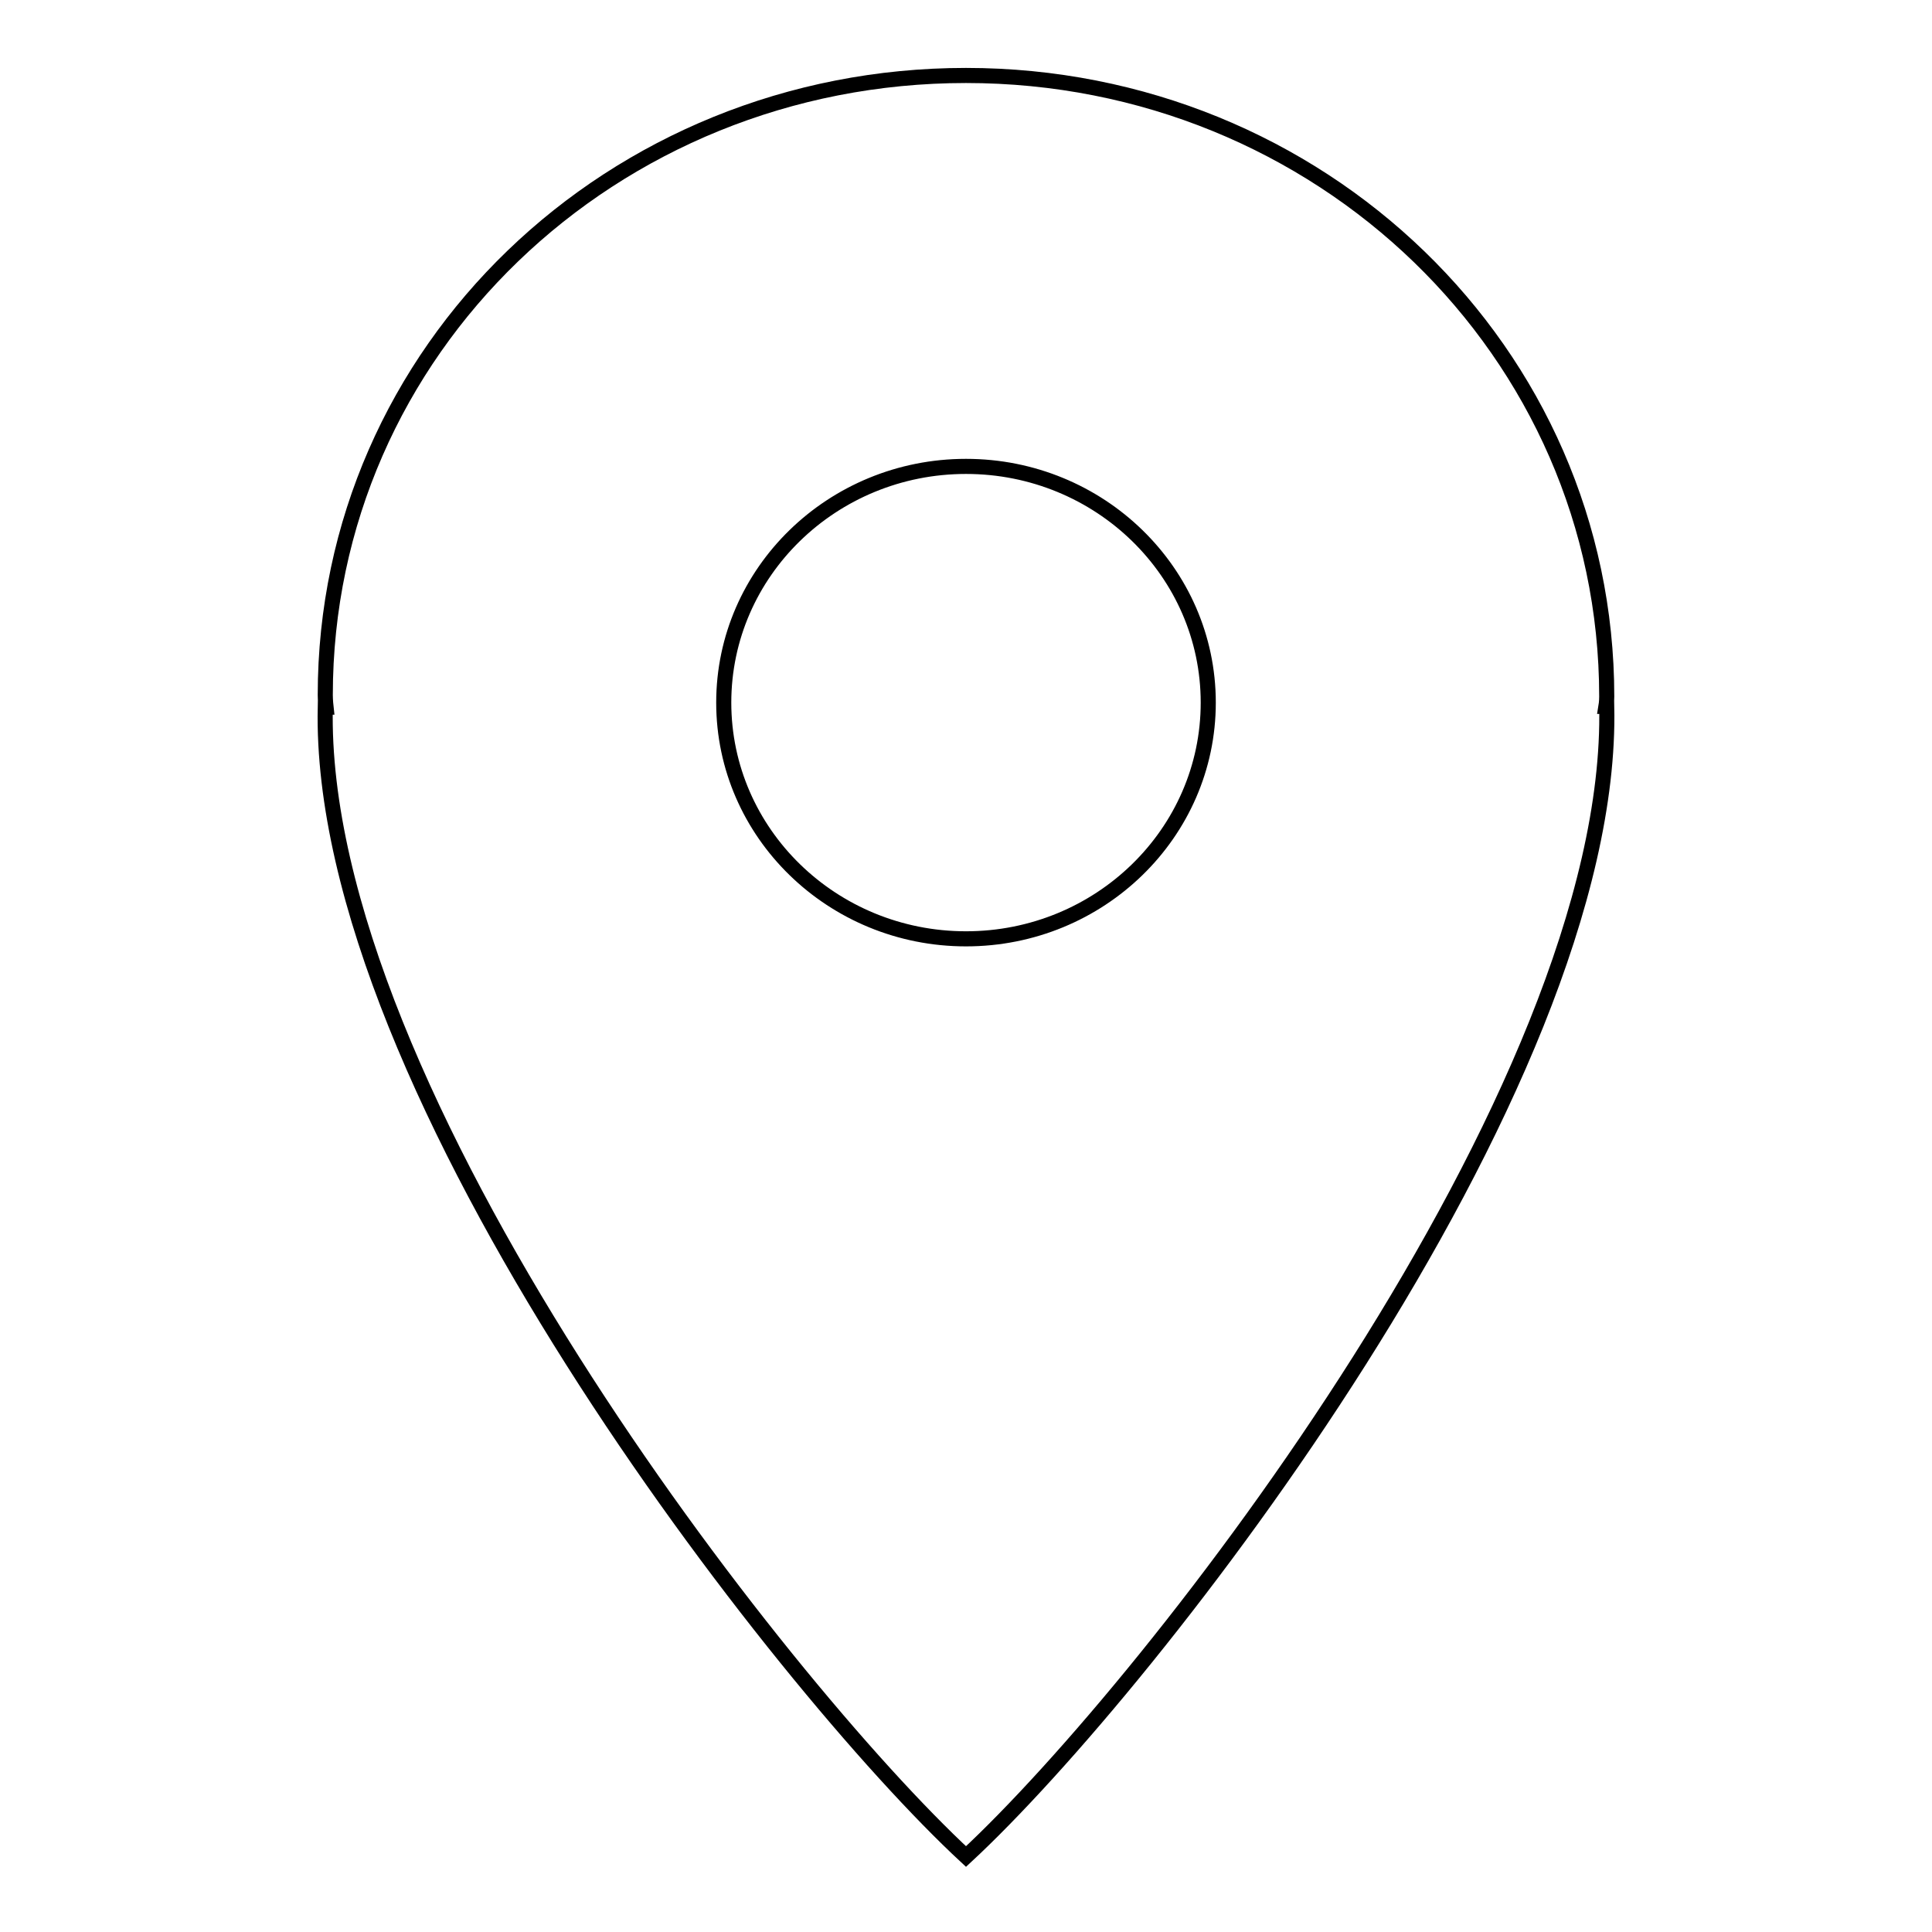 <?xml version="1.0" encoding="utf-8"?>
<!-- Svg Vector Icons : http://www.onlinewebfonts.com/icon -->
<!DOCTYPE svg PUBLIC "-//W3C//DTD SVG 1.1//EN" "http://www.w3.org/Graphics/SVG/1.1/DTD/svg11.dtd">
<svg version="1.1" xmlns="http://www.w3.org/2000/svg" xmlns:xlink="http://www.w3.org/1999/xlink" x="0px" y="0px" viewBox="0 0 256 256" enable-background="new 0 0 256 256" xml:space="preserve">
<g><g><path stroke-width="2" fill-opacity="0" stroke="#000000"  d="M128,61.8c17.7,0,32.1,14,32.1,31.3c0,17.3-14.4,31.3-32.1,31.3c-17.7,0-32.1-14-32.1-31.3C95.9,75.8,110.3,61.8,128,61.8z M212.9,92.3c0-45.7-38-82.3-84.9-82.3c-46.9,0-84.9,36.4-84.9,82.1c0,0.7,0.1,1.6,0.1,1.6h-0.1C42,144.5,103.3,223.1,128,246c24.7-22.9,86-101.5,84.9-152.4h-0.1C212.8,93.6,212.9,93,212.9,92.3z"/></g></g>
</svg>